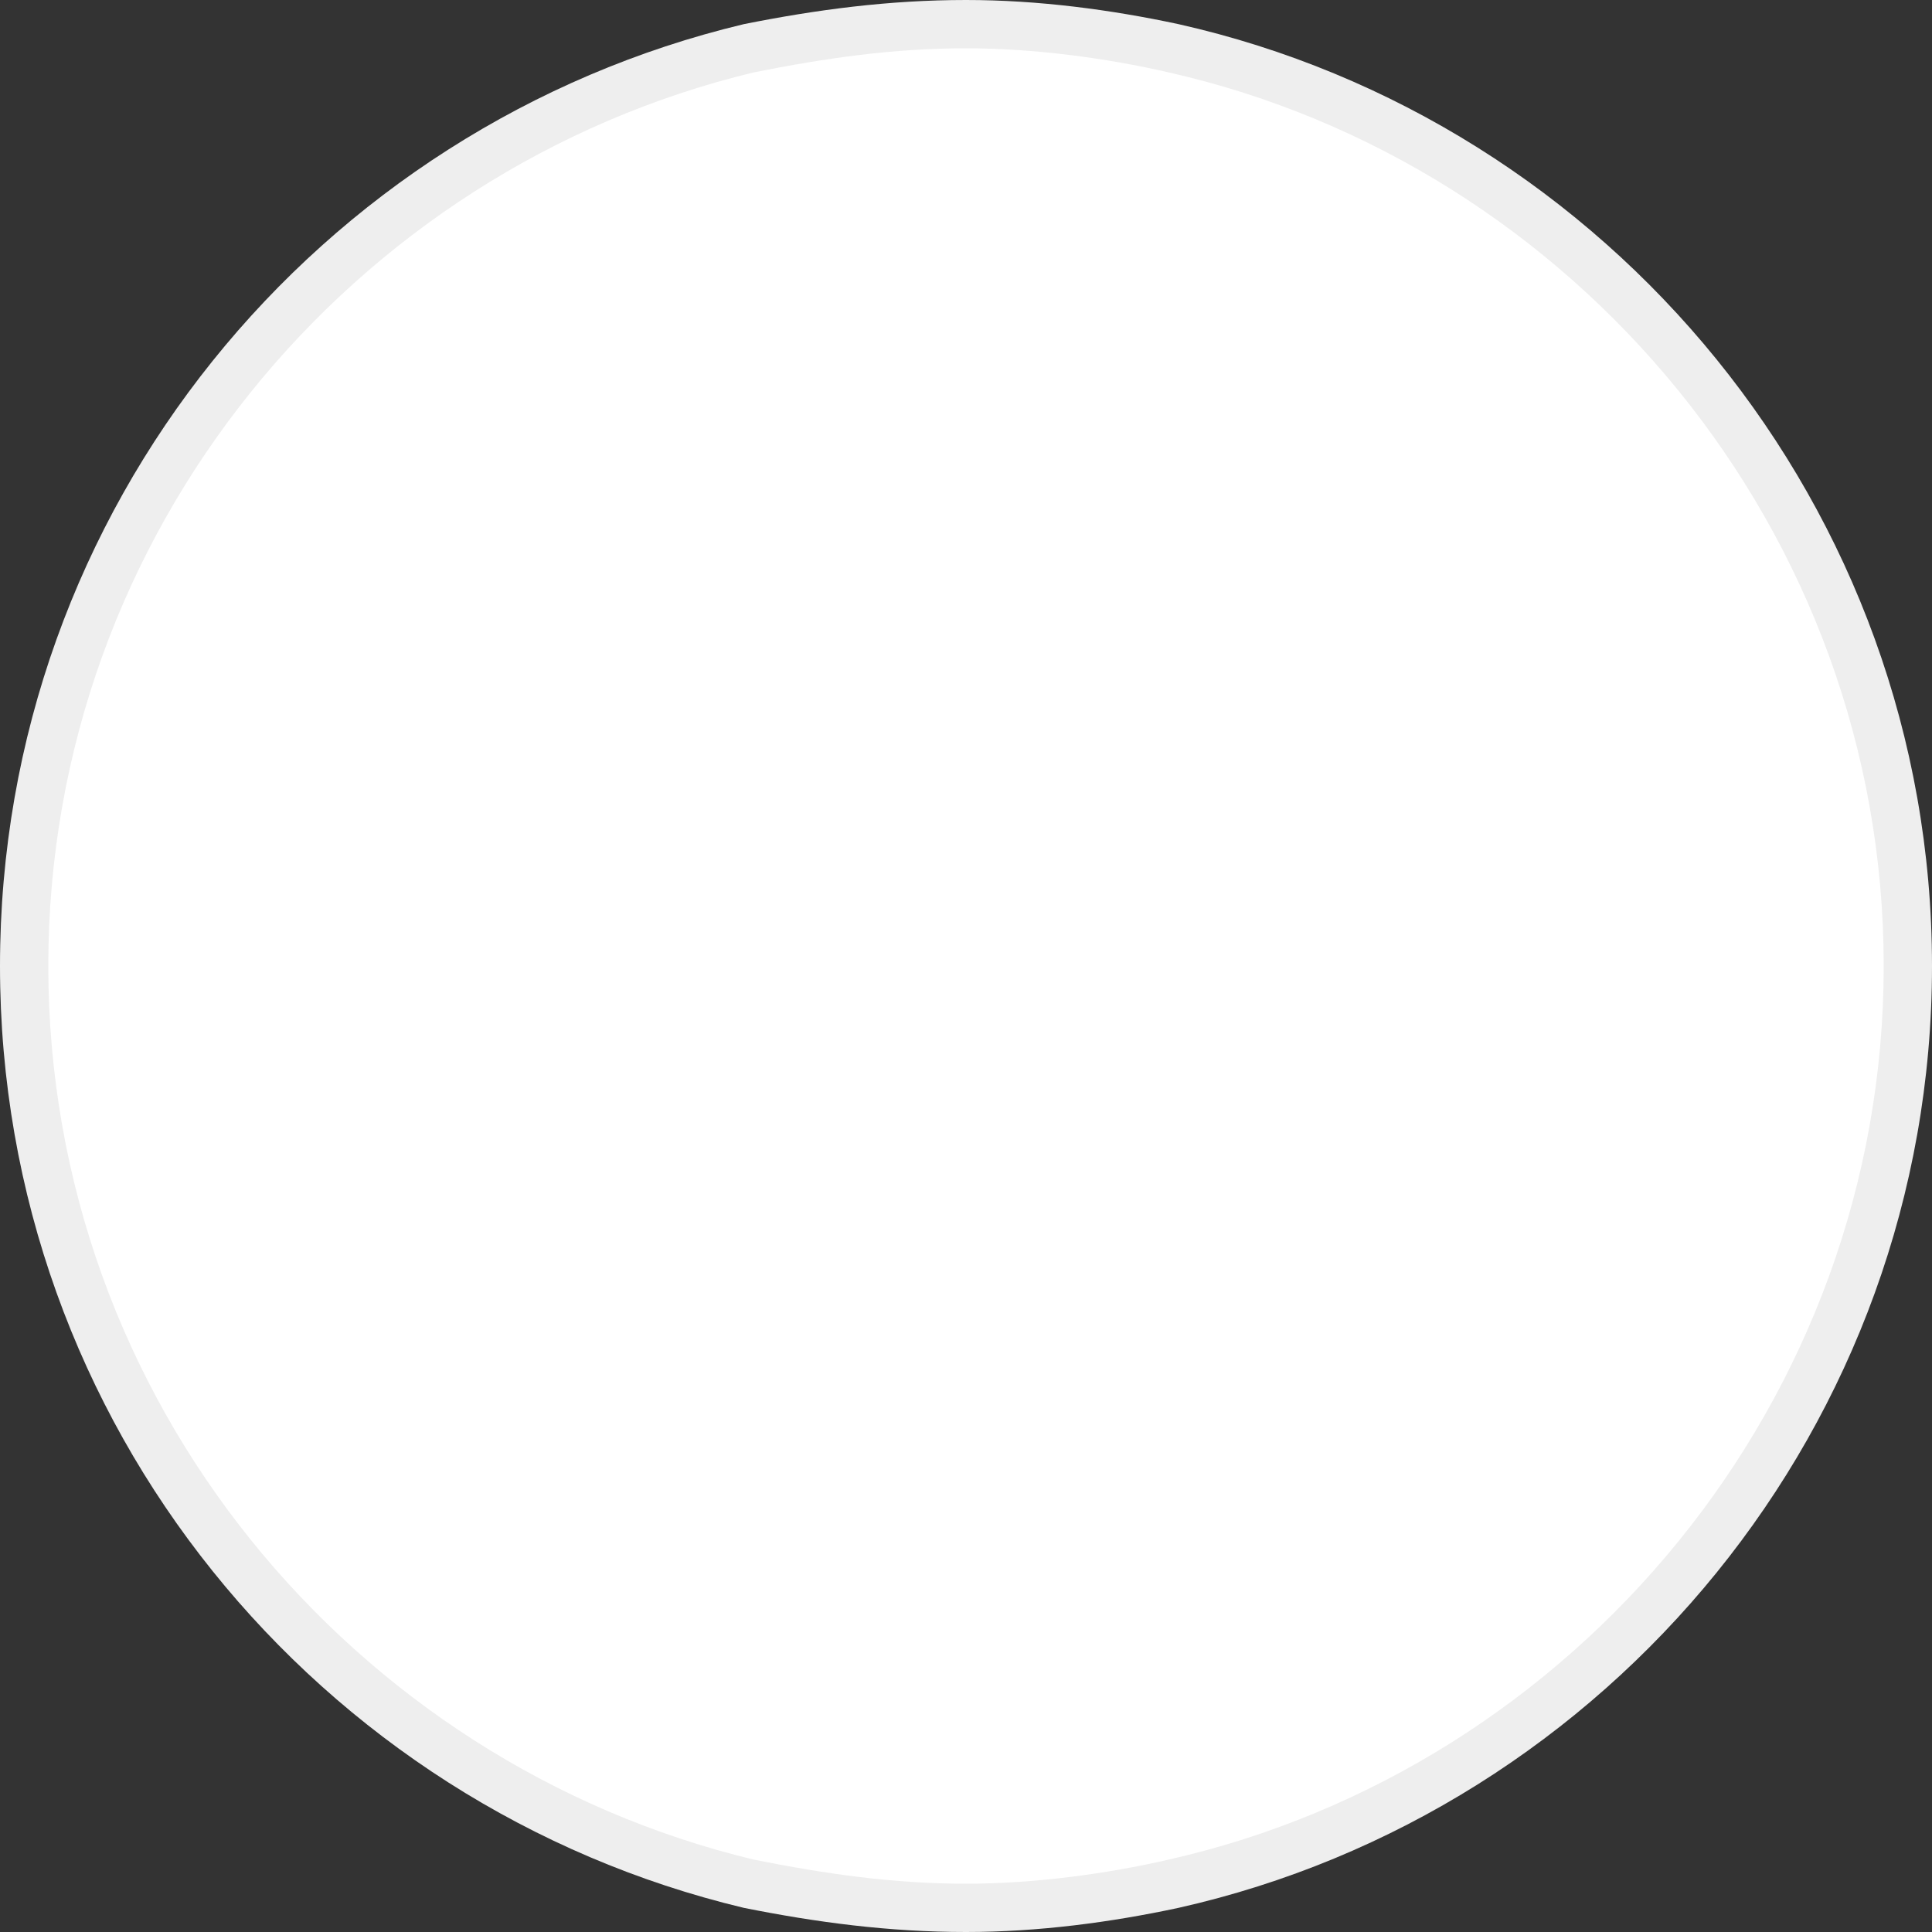 <?xml version="1.0" encoding="utf-8"?>
<!-- Generator: Adobe Illustrator 27.4.1, SVG Export Plug-In . SVG Version: 6.00 Build 0)  -->
<svg version="1.1" id="Layer_1" xmlns="http://www.w3.org/2000/svg" xmlns:xlink="http://www.w3.org/1999/xlink" x="0px" y="0px"
	 viewBox="0 0 40 40" style="enable-background:new 0 0 40 40;" xml:space="preserve">
<rect x="0" y="0" width="40" height="40" fill="#333333" stroke="none"/>
<style type="text/css">
	.st0{fill:#EEEEEE;}
	.st1{fill:#FFFFFF;}
</style>
<path class="st0" d="M40,20c0,9.5-6.7,17.5-15.6,19.5C23,39.8,21.5,40,20,40c-1.6,0-3.1-0.2-4.6-0.5C6.6,37.4,0,29.5,0,20
	S6.6,2.6,15.4,0.5C16.9,0.2,18.4,0,20,0c1.5,0,3,0.2,4.4,0.5C33.3,2.5,40,10.5,40,20z"/>
<path class="st1" d="M39,20c0,9-6.4,16.6-14.8,18.5C22.9,38.8,21.4,39,20,39c-1.5,0-2.9-0.2-4.4-0.5C7.3,36.5,1,29,1,20
	S7.3,3.5,15.6,1.5C17.1,1.2,18.5,1,20,1c1.4,0,2.9,0.2,4.2,0.5C32.6,3.4,39,11,39,20z"/>
</svg>
